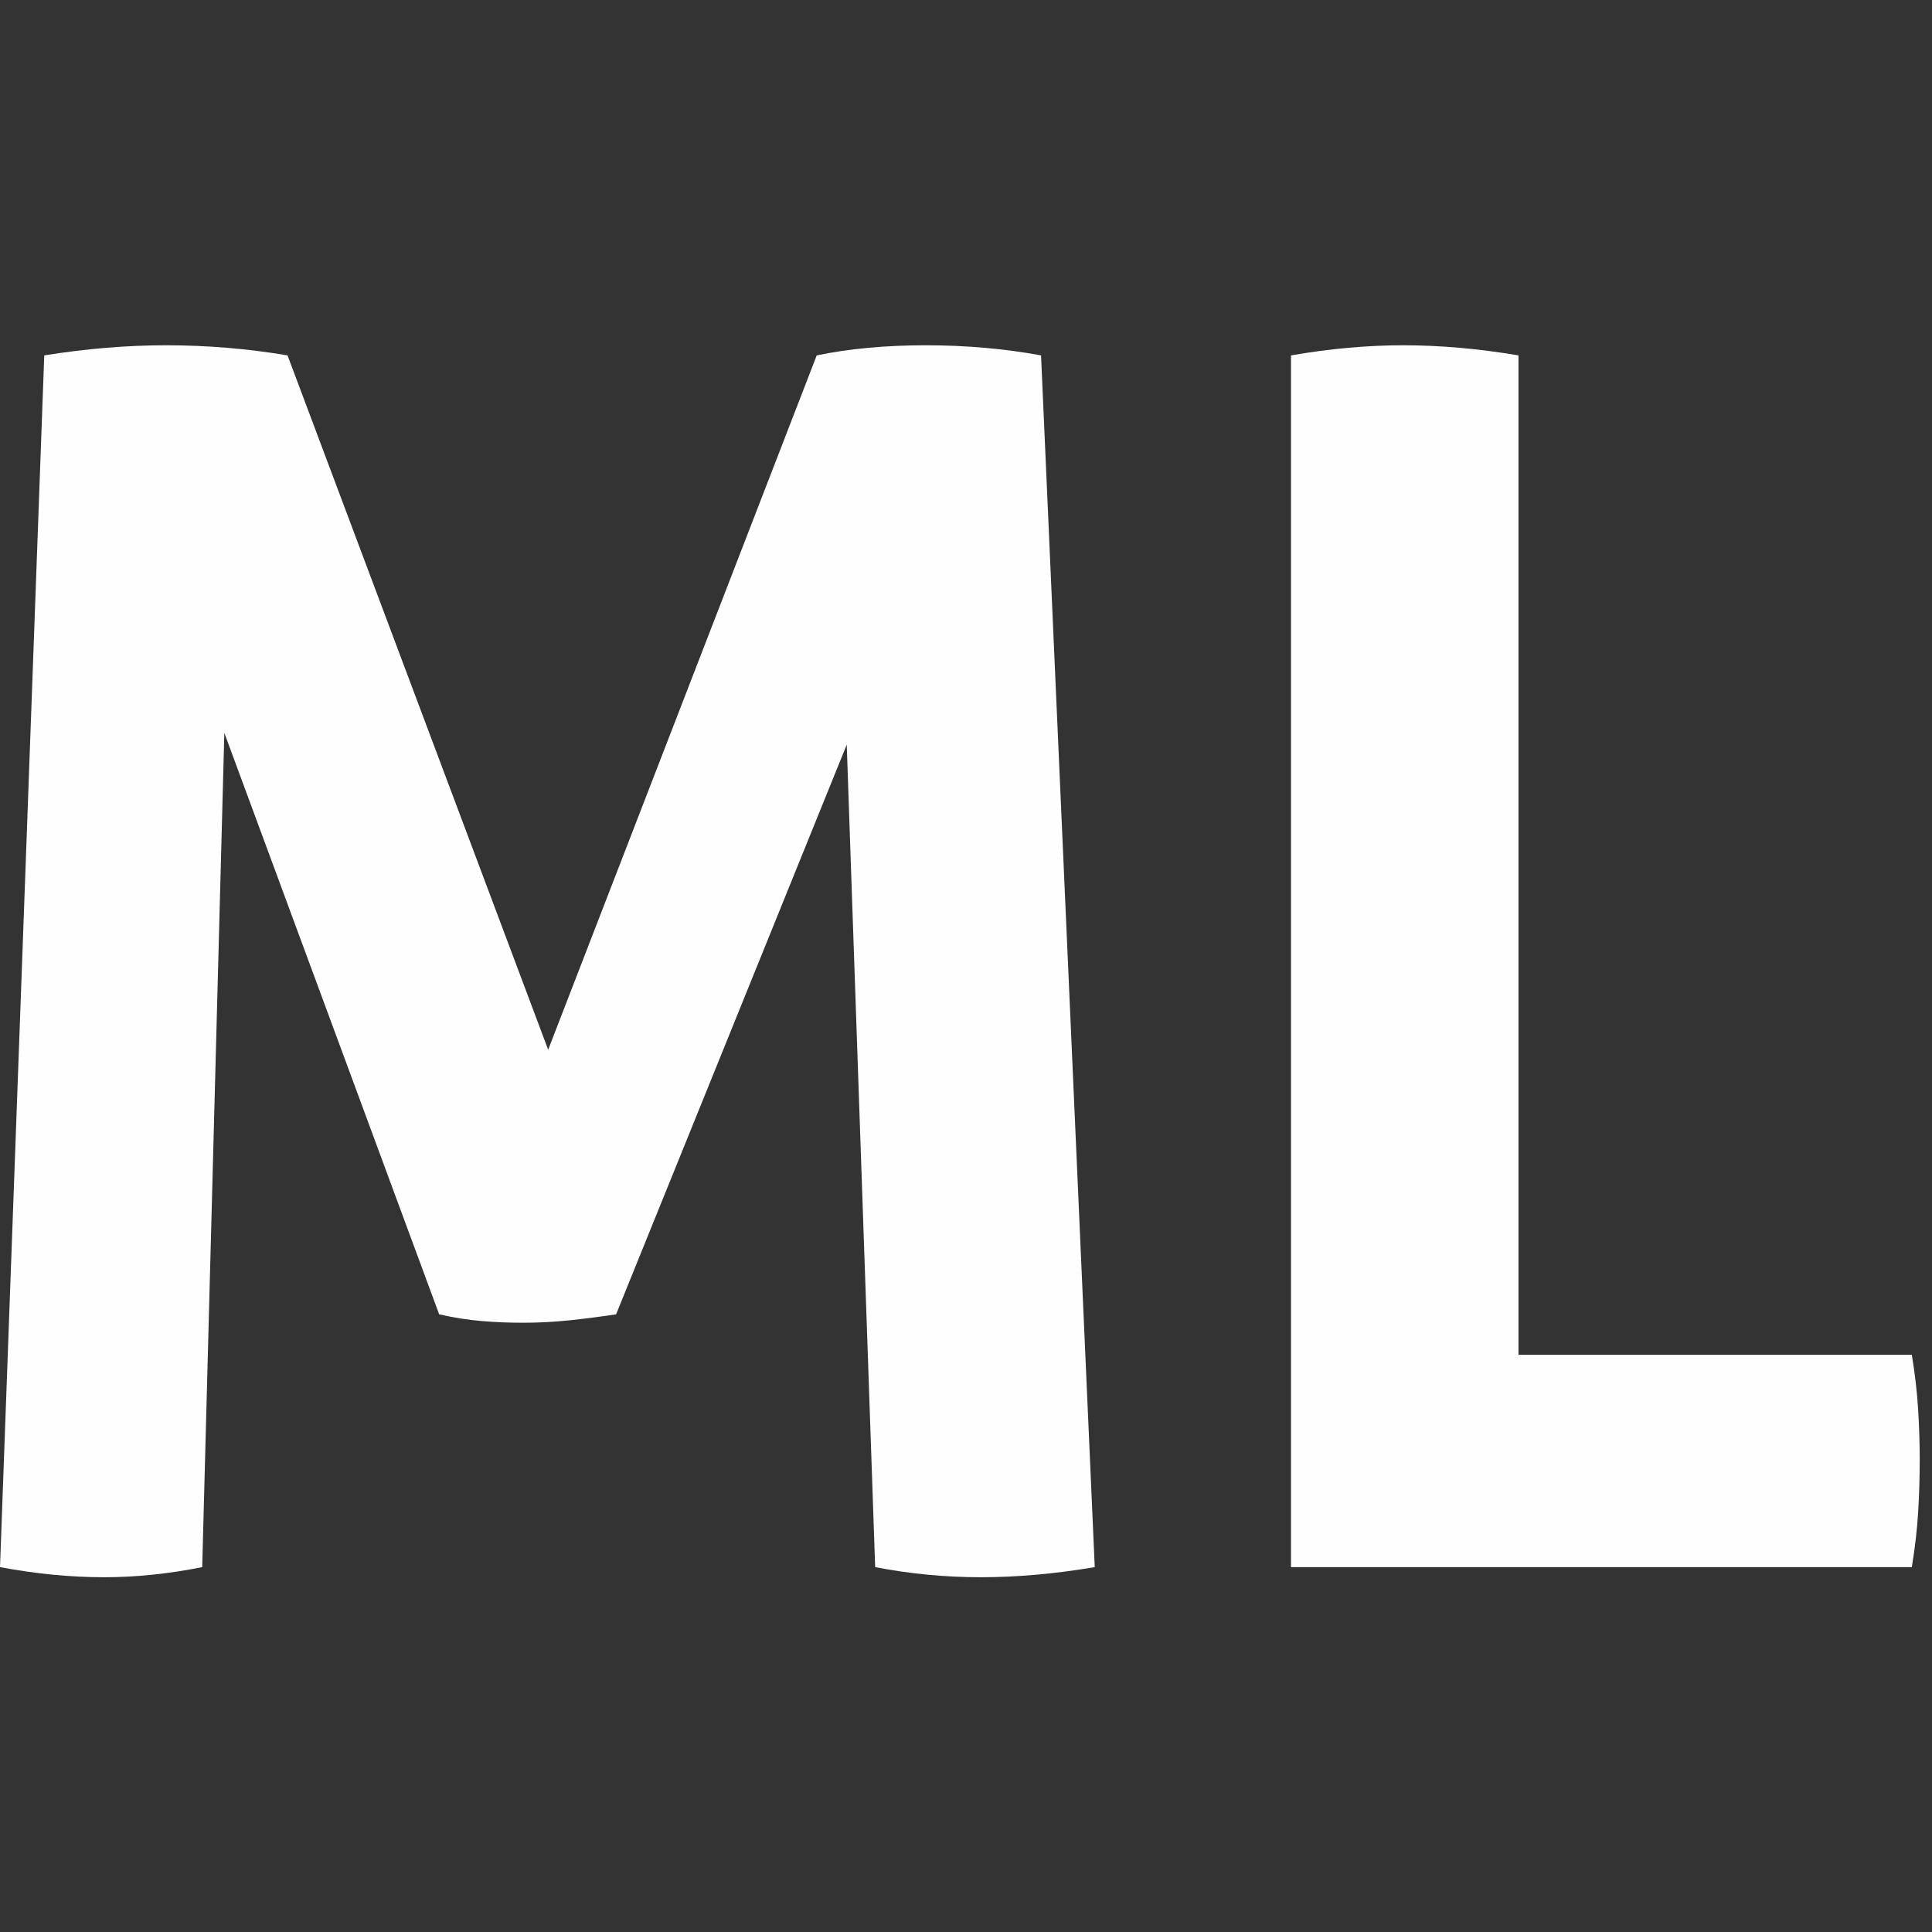<?xml version="1.0" encoding="UTF-8"?>
<svg xmlns="http://www.w3.org/2000/svg" xmlns:xlink="http://www.w3.org/1999/xlink" xmlns:xodm="http://www.corel.com/coreldraw/odm/2003" xml:space="preserve" width="35.278mm" height="35.278mm" version="1.1" shape-rendering="geometricPrecision" text-rendering="geometricPrecision" image-rendering="optimizeQuality" fill-rule="evenodd" clip-rule="evenodd" viewBox="0 0 3527.78 3527.78">
 <rect x="0" y="0" width="3527.78" height="3527.78" fill="#333333" stroke="none"/>
 <g id="Layer_x0020_1">
  <path fill="#FEFEFE" fill-rule="nonzero" d="M80.79 648.92c76.92,-12.32 150.95,-18.46 222.11,-18.46 74.99,0 149.04,6.14 222.11,18.46l475.93 1267.86 490.37 -1267.86c59.61,-12.32 125.96,-18.46 199.01,-18.46 73.1,0 143.28,6.14 210.59,18.46l98.06 2212.62c-73.08,12.29 -142.3,18.45 -207.68,18.45 -65.39,0 -129.81,-6.16 -193.27,-18.45l-51.92 -1501.76 -421.14 1040.15c-26.92,4.11 -54.81,7.7 -83.64,10.78 -28.84,3.06 -57.7,4.59 -86.53,4.59 -24.99,0 -50,-1 -75.01,-3.07 -24.99,-2.06 -50.96,-6.14 -77.88,-12.3l-392.29 -1061.68 -40.39 1523.29c-61.53,12.29 -121.14,18.45 -178.83,18.45 -61.53,0 -124.99,-6.16 -190.39,-18.45l80.78 -2212.62 0.01 0z"></path>
  <path id="_1_2" fill="#FEFEFE" fill-rule="nonzero" d="M2357.31 648.92c71.14,-12.32 139.41,-18.46 204.8,-18.46 67.31,0 137.49,6.14 210.57,18.46l0 1824.85 718.25 0c5.77,34.88 9.62,68.22 11.53,100.02 1.94,31.8 2.89,62.06 2.89,90.79 0,32.83 -0.95,65.13 -2.89,96.93 -1.91,31.8 -5.77,65.14 -11.53,100.03l-1133.62 0 0 -2212.62z"></path>
 </g>
</svg>
